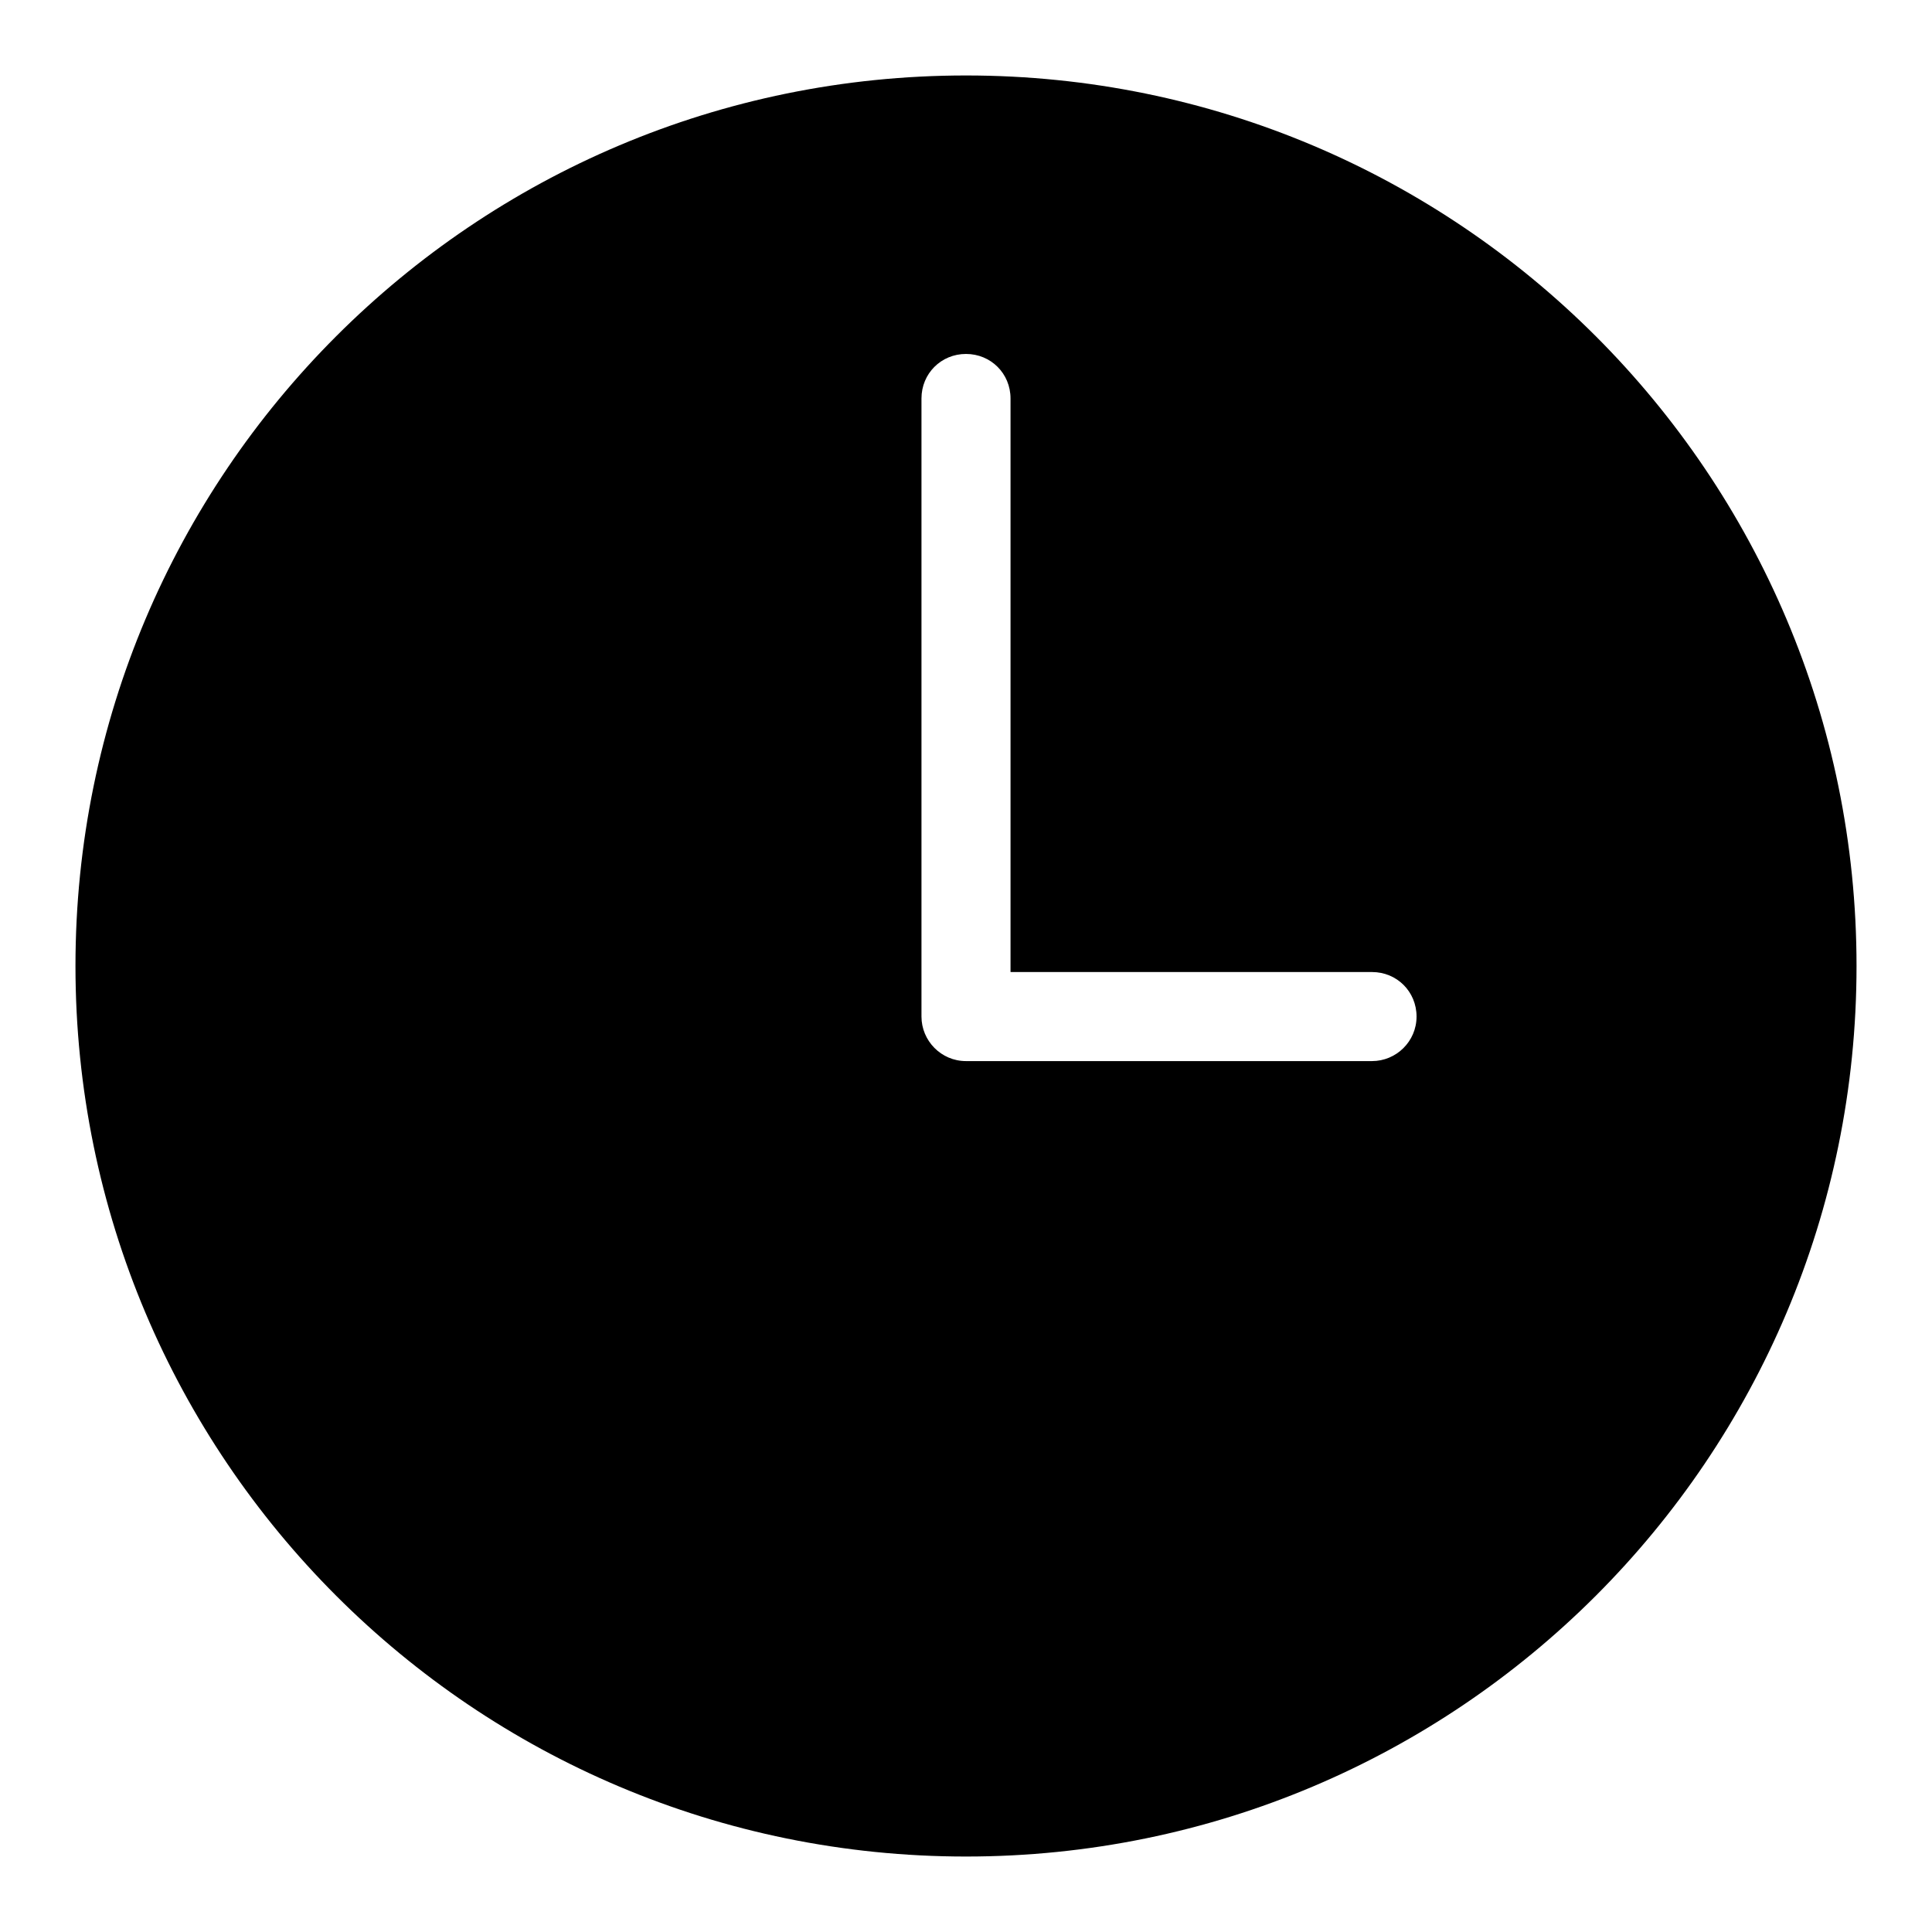<?xml version="1.0" encoding="utf-8"?>
<!-- Svg Vector Icons : http://www.onlinewebfonts.com/icon -->
<!DOCTYPE svg PUBLIC "-//W3C//DTD SVG 1.1//EN" "http://www.w3.org/Graphics/SVG/1.1/DTD/svg11.dtd">
<svg version="1.1" xmlns="http://www.w3.org/2000/svg" xmlns:xlink="http://www.w3.org/1999/xlink" x="0px" y="0px" viewBox="0 0 256 256" enable-background="new 0 0 256 256" xml:space="preserve">
<g> <path fill="#000000" d="M122.1,134.3c0-0.1,0-0.2,0-0.4V52.8c0-3.3,2.6-5.9,5.9-5.9c3.3,0,5.9,2.6,5.9,5.9v76h47.9 c3.3,0,5.9,2.6,5.9,5.9c0,3.3-2.7,5.9-5.9,5.9H128c-3.3,0-5.9-2.7-5.9-5.9C122.1,134.5,122.1,134.4,122.1,134.3L122.1,134.3z  M128,246c65.2,0,118-52.8,118-118S193.2,10,128,10C62.8,10,10,62.8,10,128S62.8,246,128,246L128,246z"/></g>
</svg>